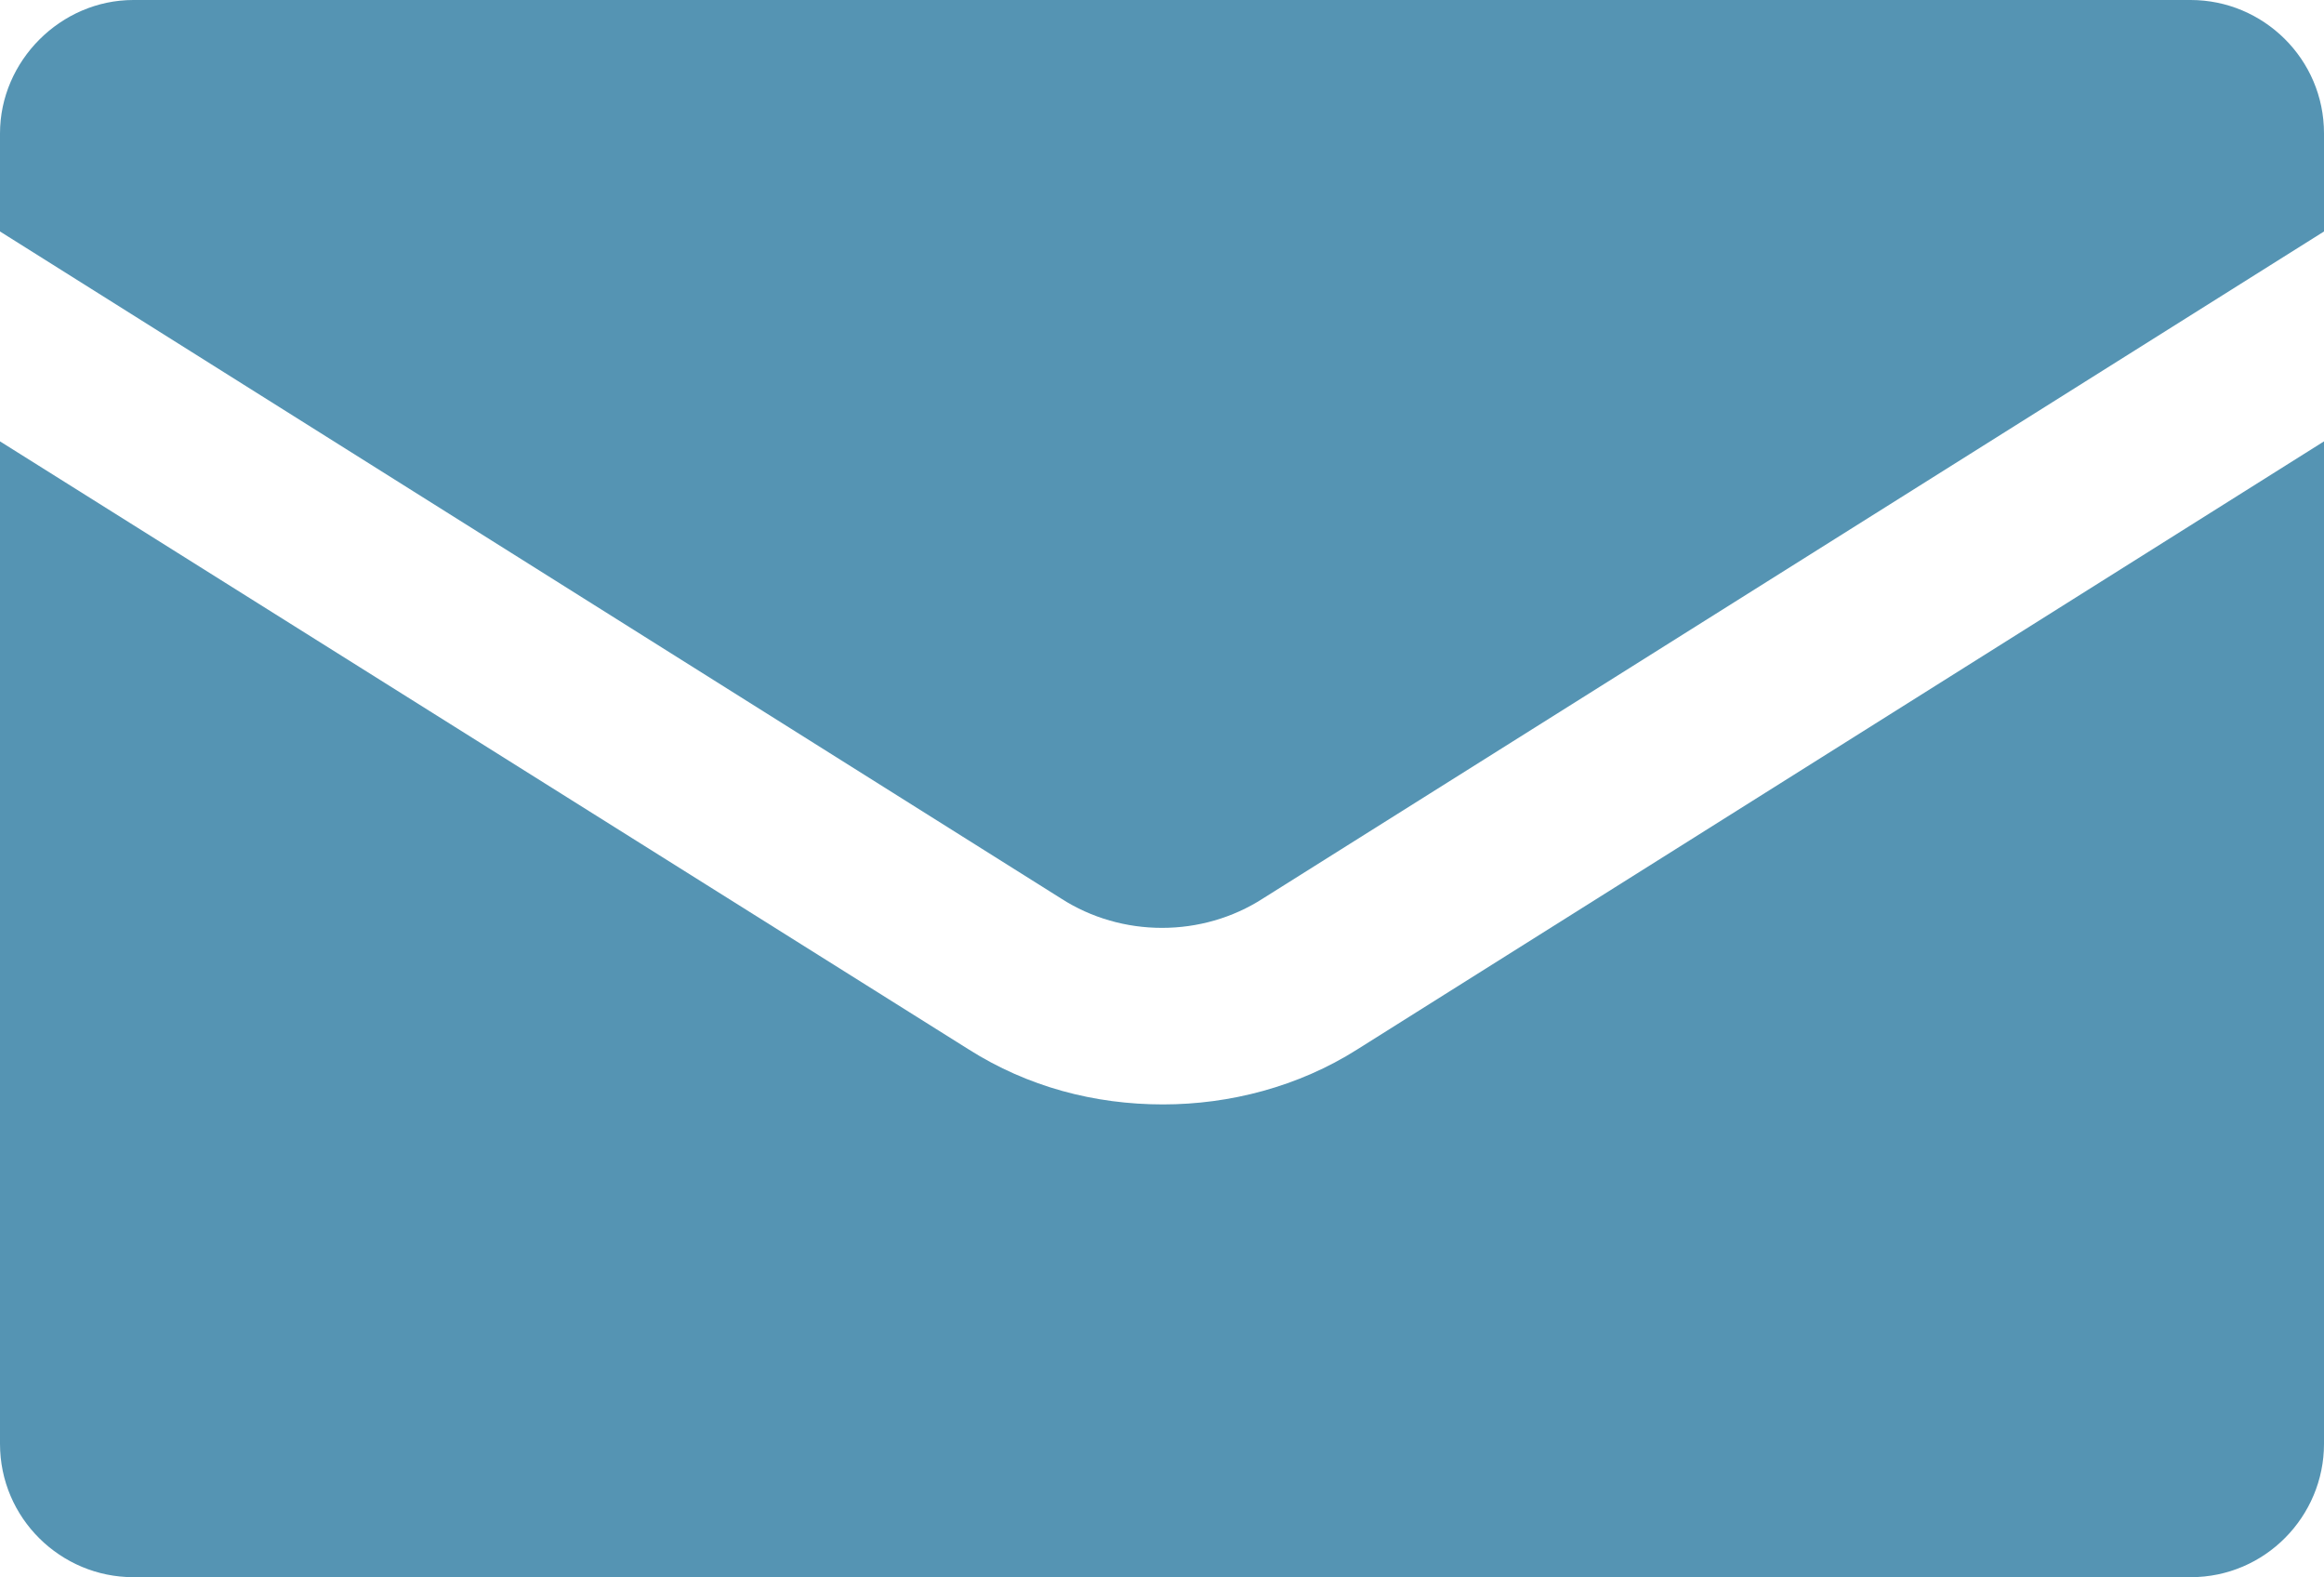<?xml version="1.0" encoding="utf-8"?>
<!-- Generator: Adobe Illustrator 26.5.0, SVG Export Plug-In . SVG Version: 6.00 Build 0)  -->
<svg version="1.1" id="outline" xmlns="http://www.w3.org/2000/svg" xmlns:xlink="http://www.w3.org/1999/xlink" x="0px" y="0px"
	 viewBox="0 0 118.5 80.4" style="enable-background:new 0 0 118.5 80.4;" xml:space="preserve">
<style type="text/css">
	.st0{fill:#5594B3;}
</style>
<g>
	<path class="st0" d="M54.1,45.8c3.1,2,7.2,2,10.3,0l54.1-34v-5c0-3.8-3.1-6.8-6.8-6.8H6.8C3.1,0,0,3.1,0,6.8v5L54.1,45.8z"/>
	<path class="st0" d="M69.2,53.5c-3,1.9-6.5,2.8-9.9,2.8c-3.5,0-6.9-0.9-9.9-2.8L0,22.5v51.1c0,3.8,3.1,6.8,6.8,6.8h104.9
		c3.8,0,6.8-3.1,6.8-6.8V22.5L69.2,53.5z"/>
</g>
</svg>
